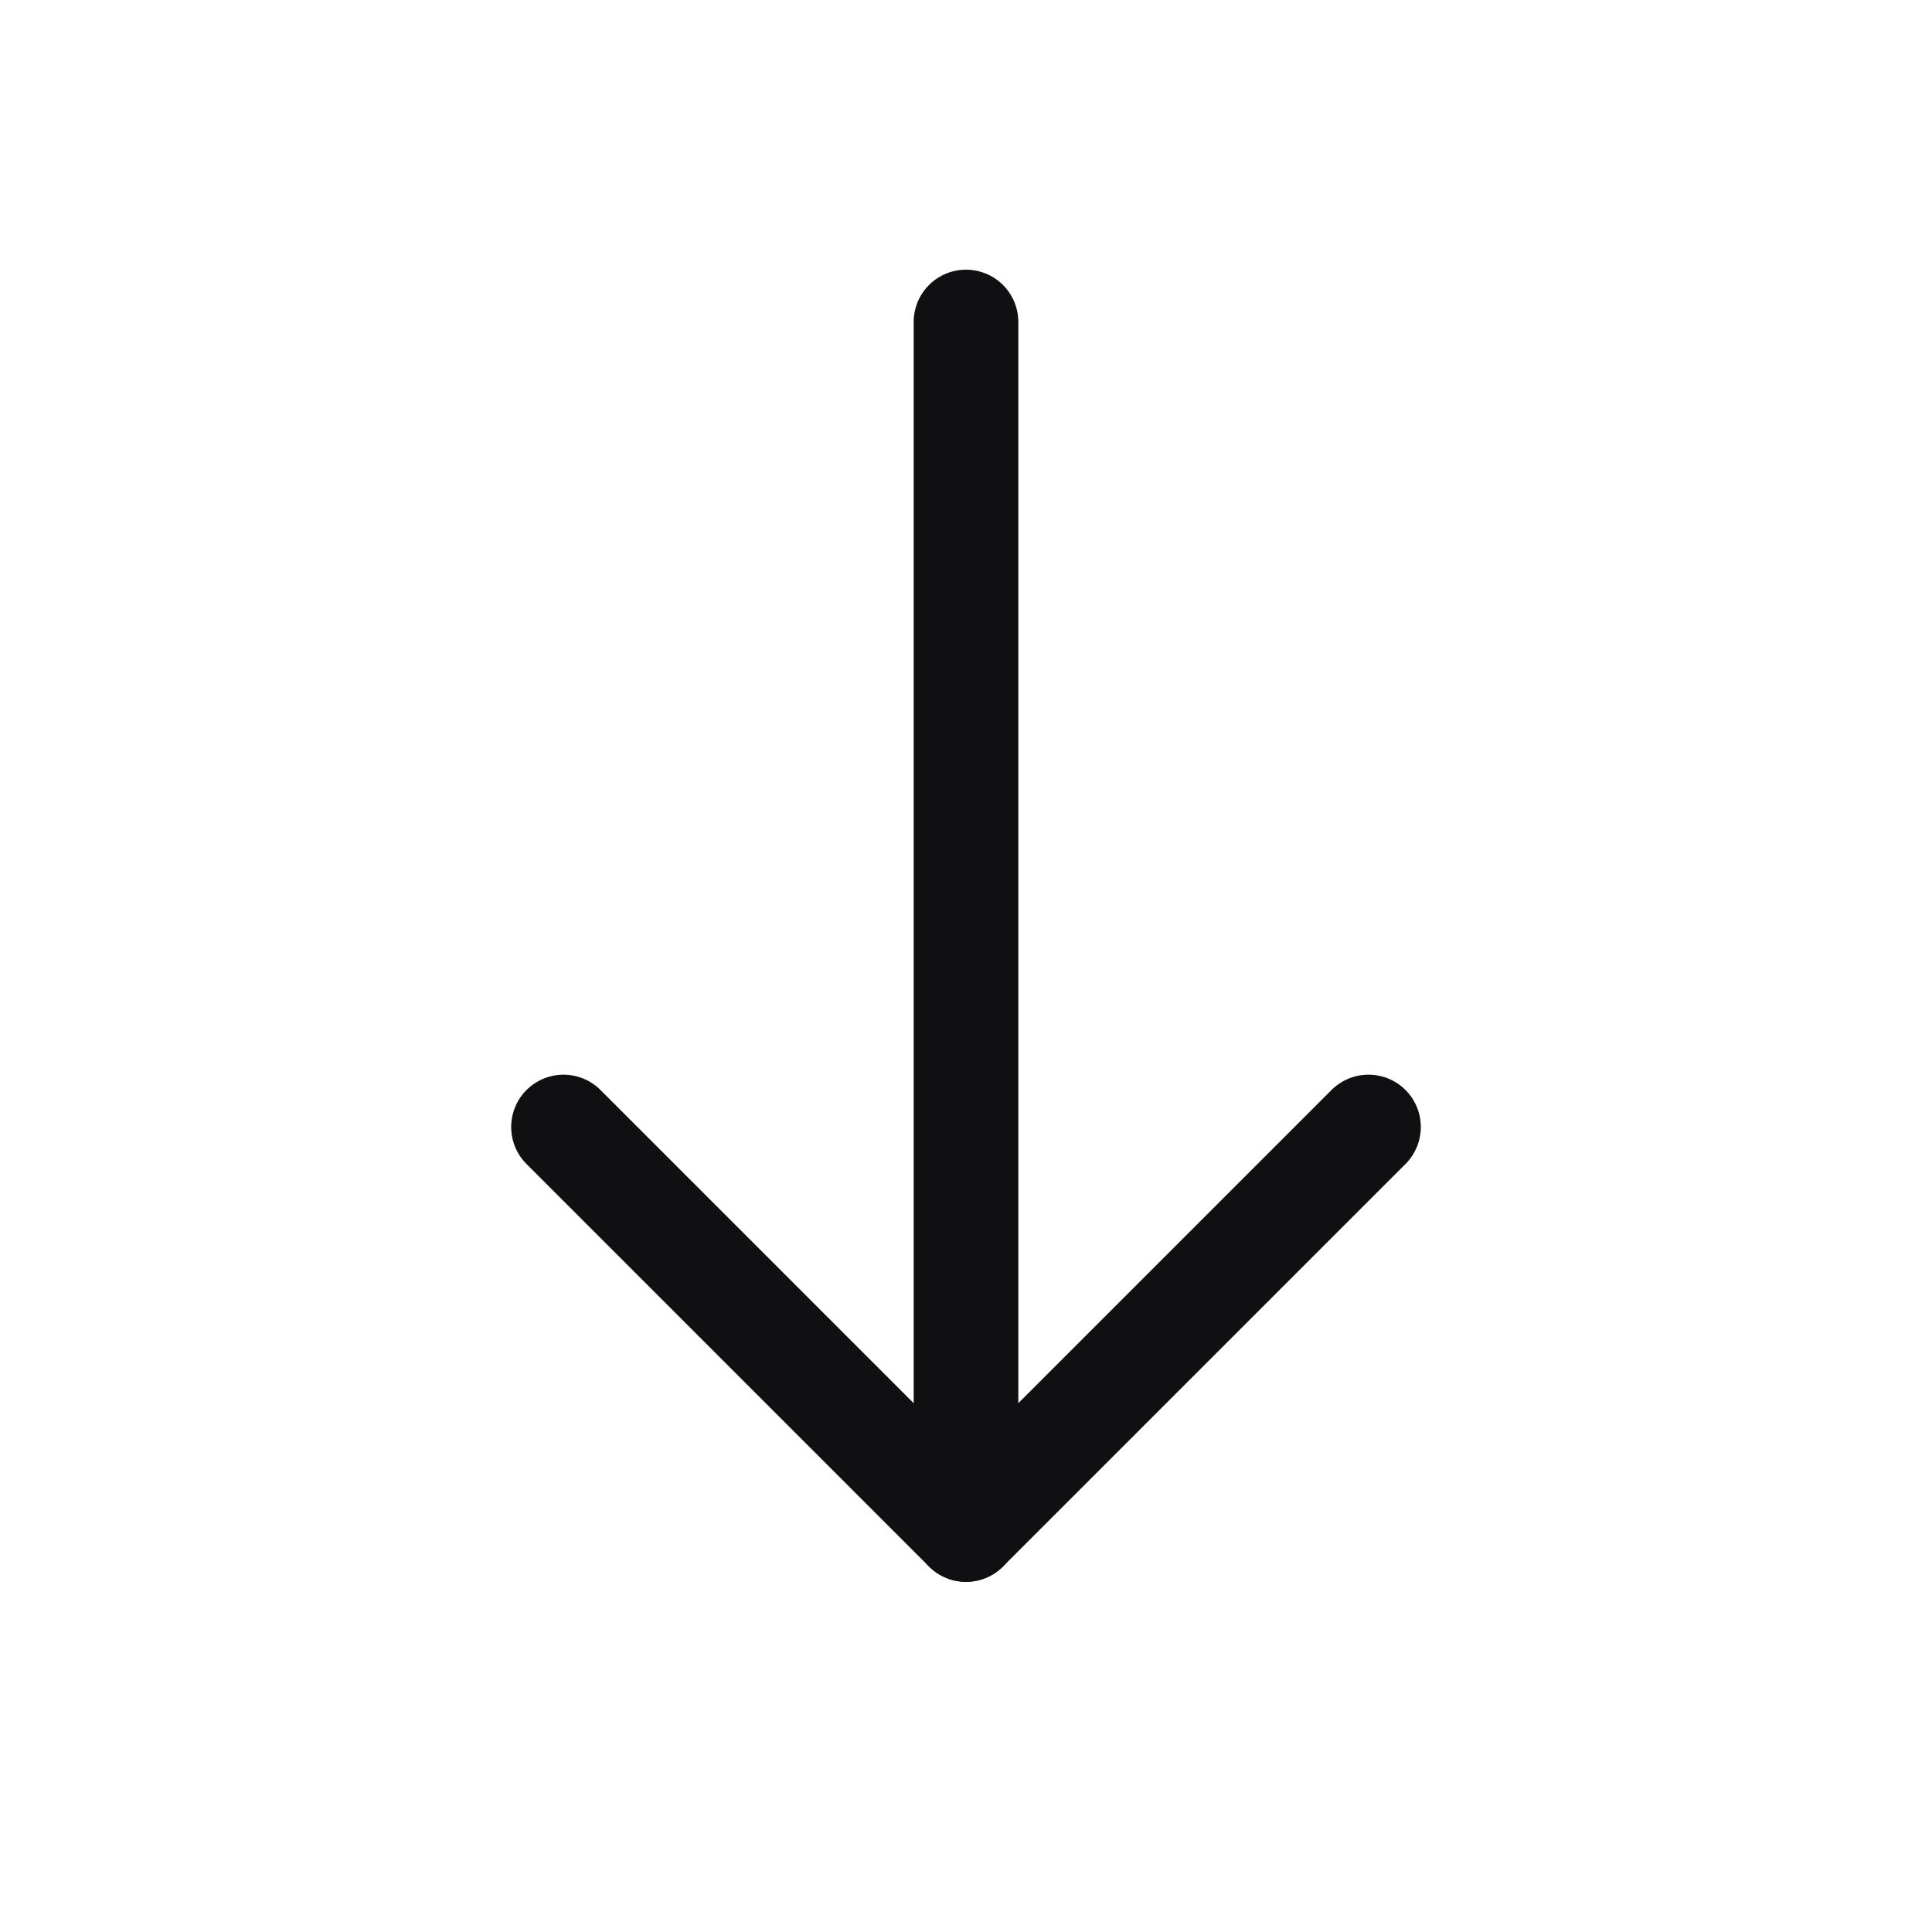 <svg width="24" height="24" viewBox="0 0 24 24" fill="none" xmlns="http://www.w3.org/2000/svg">
<path d="M12 4L12 19" stroke="#100F11" stroke-width="1.3" stroke-linecap="round" stroke-linejoin="round"/>
<path d="M17 14L12 19L7 14" stroke="#100F11" stroke-width="1.3" stroke-linecap="round" stroke-linejoin="round"/>
</svg>
